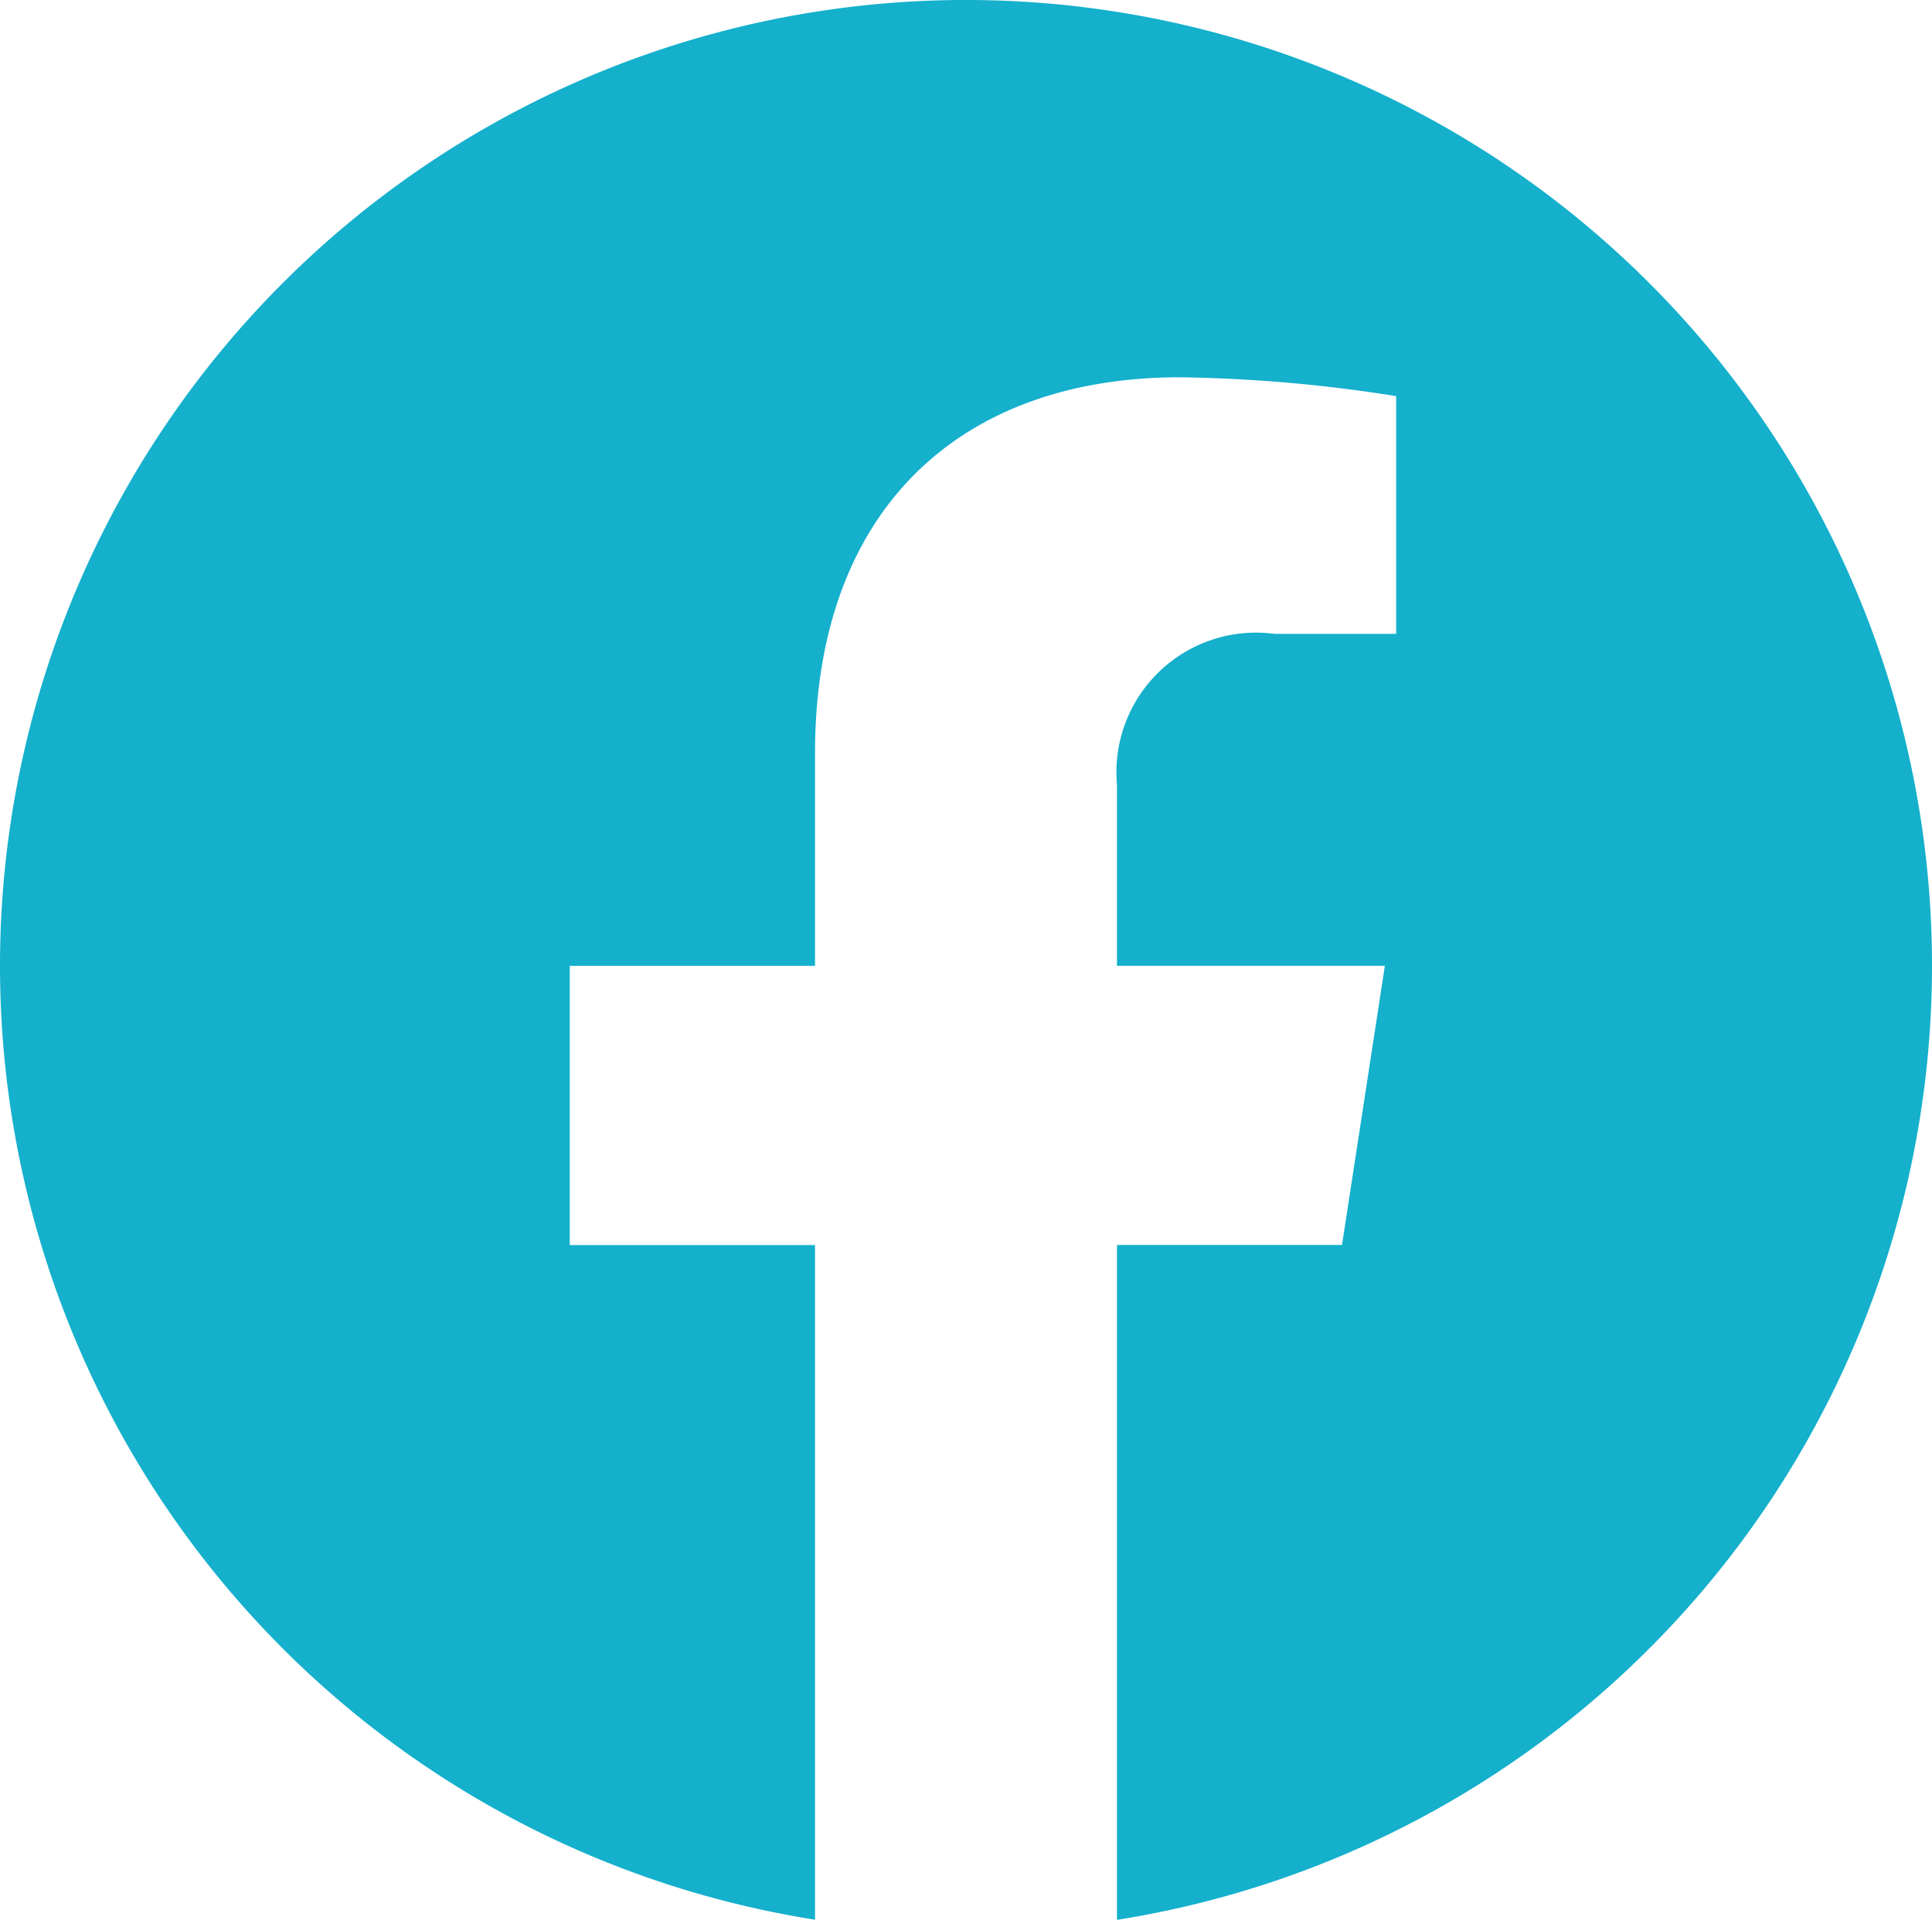 <svg xmlns="http://www.w3.org/2000/svg" width="25.516" height="25.362" viewBox="0 0 25.516 25.362">
  <path id="Caminho_65" data-name="Caminho 65" d="M25.516,12.759a12.758,12.758,0,1,0-14.752,12.6V16.447H7.525V12.759h3.239V9.948c0-3.2,1.9-4.964,4.819-4.964a19.619,19.619,0,0,1,2.856.249v3.14H16.831a1.844,1.844,0,0,0-2.079,1.992v2.393H18.29l-.566,3.688H14.752v8.915A12.761,12.761,0,0,0,25.516,12.759Z" fill="#14b0cc"/>
</svg>
